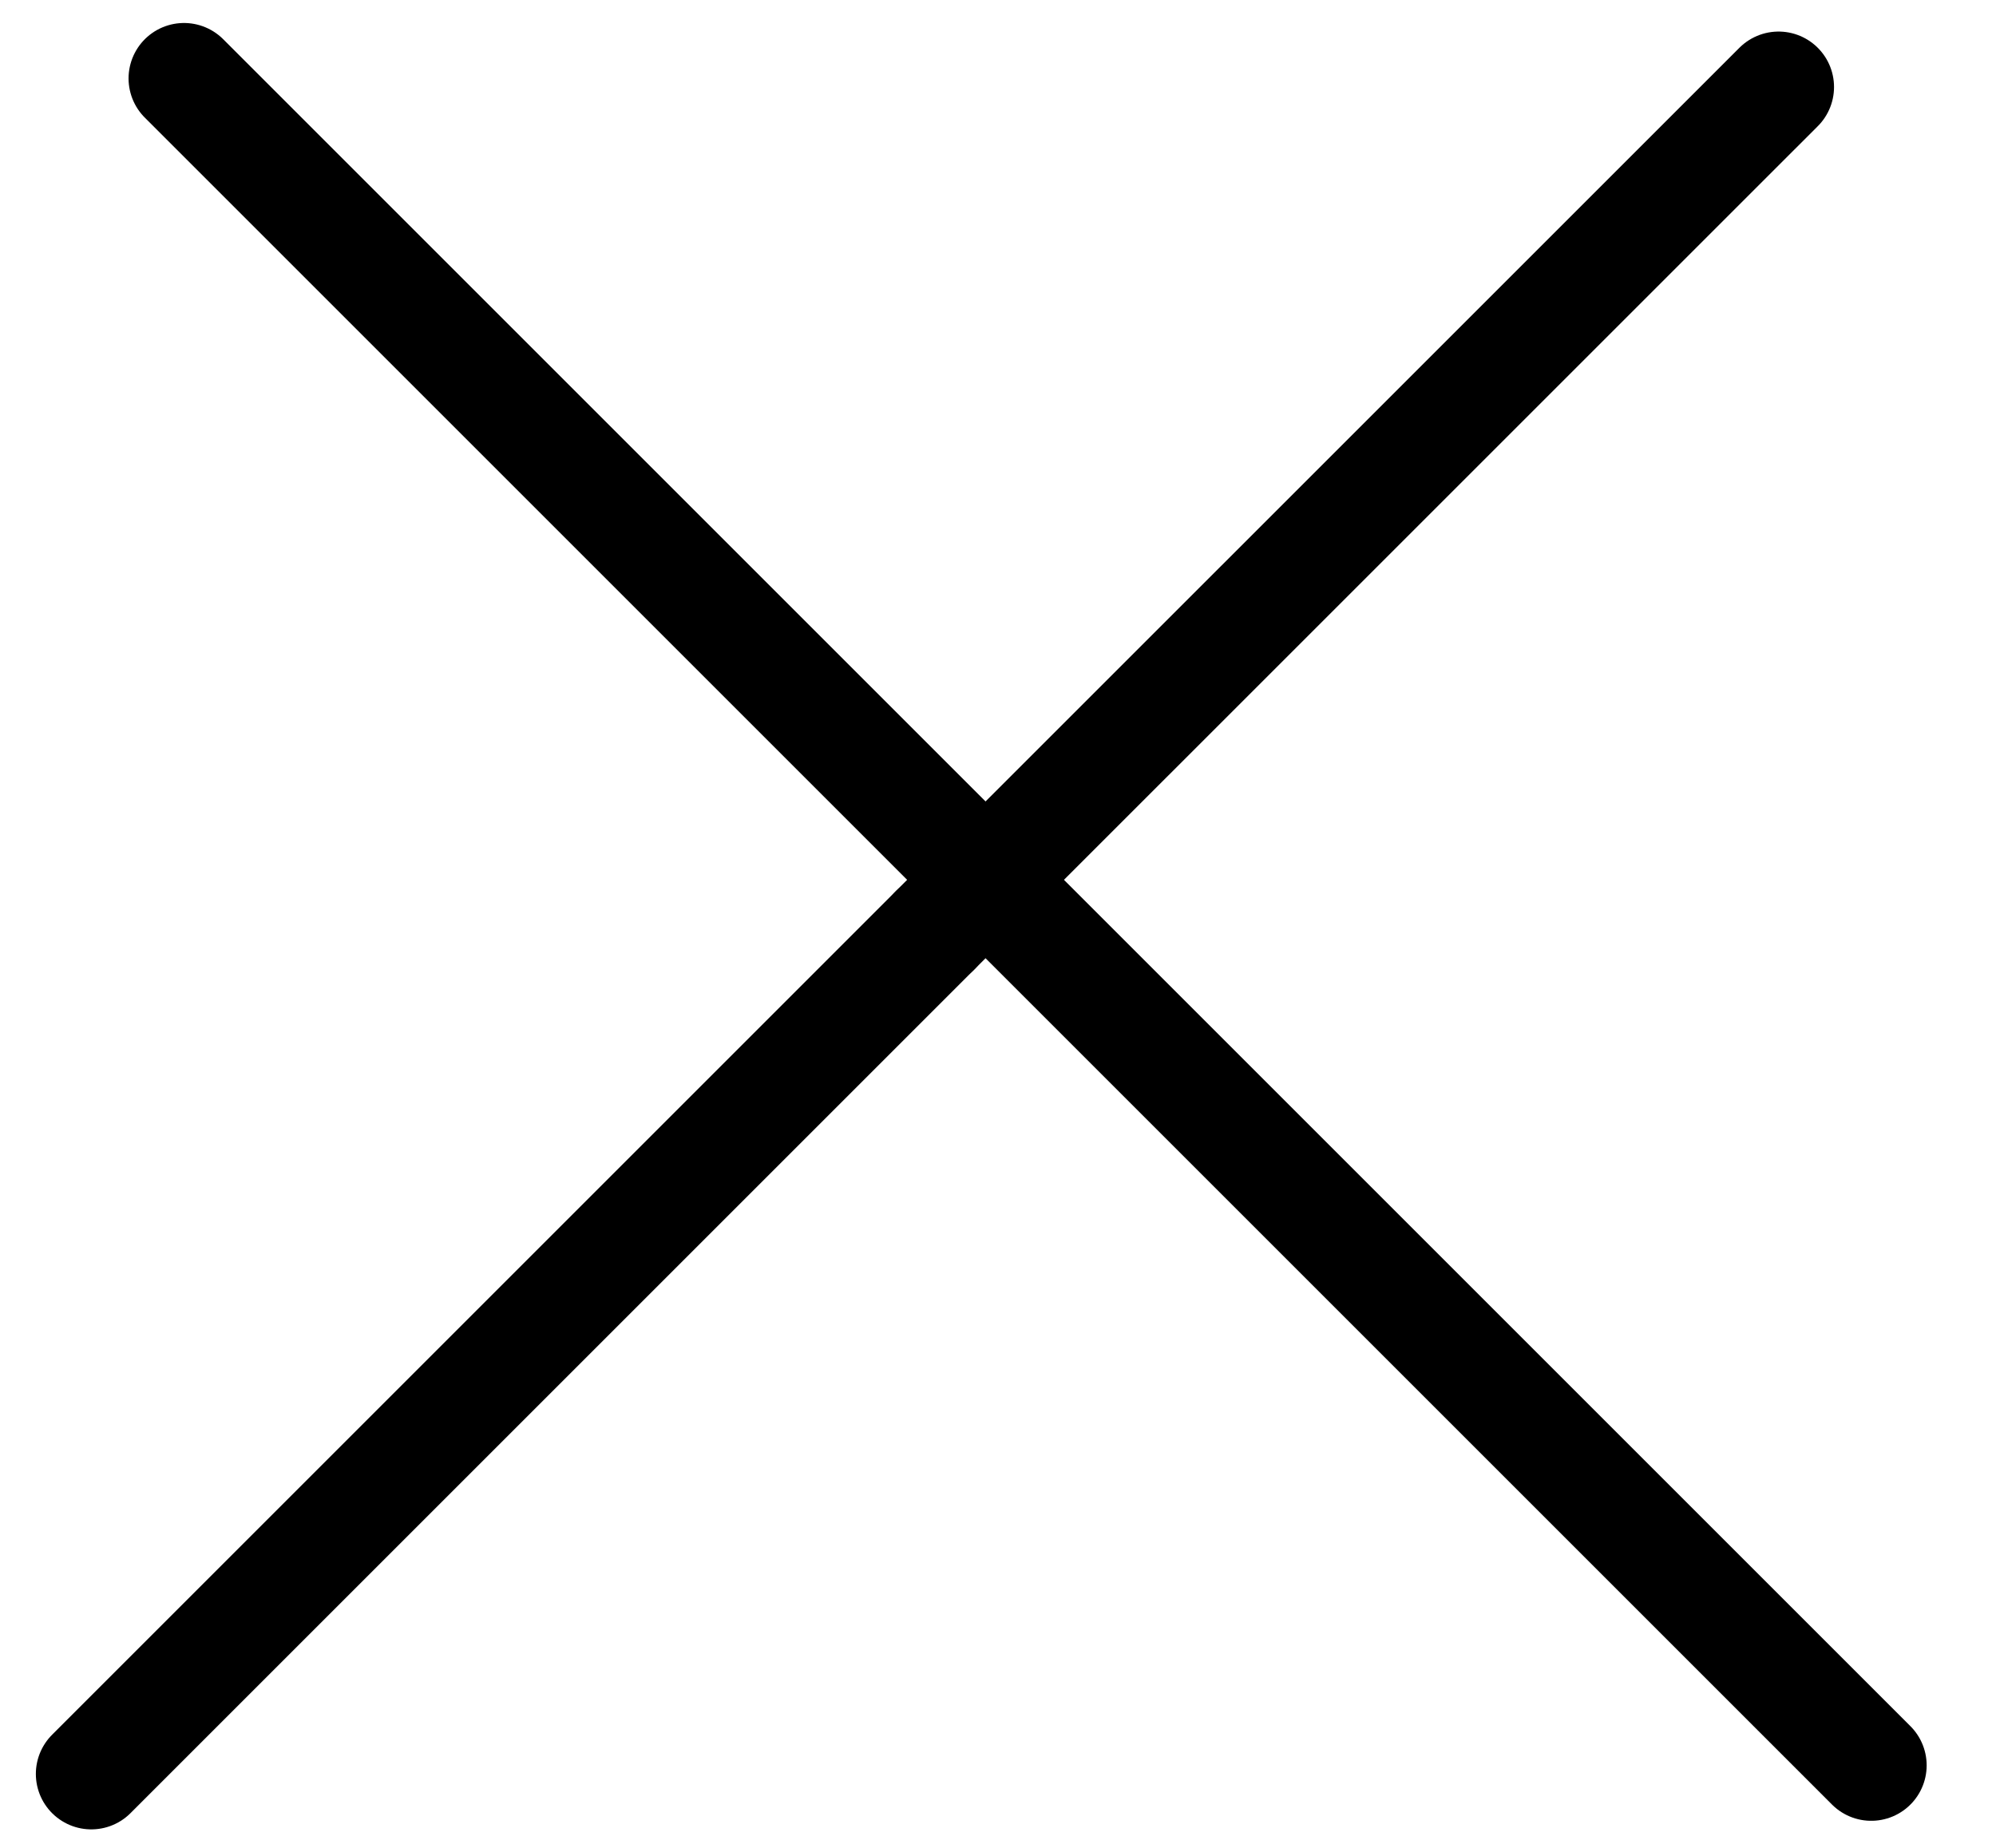 <svg xmlns="http://www.w3.org/2000/svg" width="27" height="25" viewBox="0 0 27 25" fill="none"><path d="M12.647 12.588L1.235 24" stroke="black" stroke-width="1.5" stroke-linecap="round"></path><path d="M24.059 1.177L12.647 12.588" stroke="black" stroke-width="1.5" stroke-linecap="round"></path><path d="M25.312 23.884L2.489 1.061" stroke="black" stroke-width="1.5" stroke-linecap="round"></path></svg>